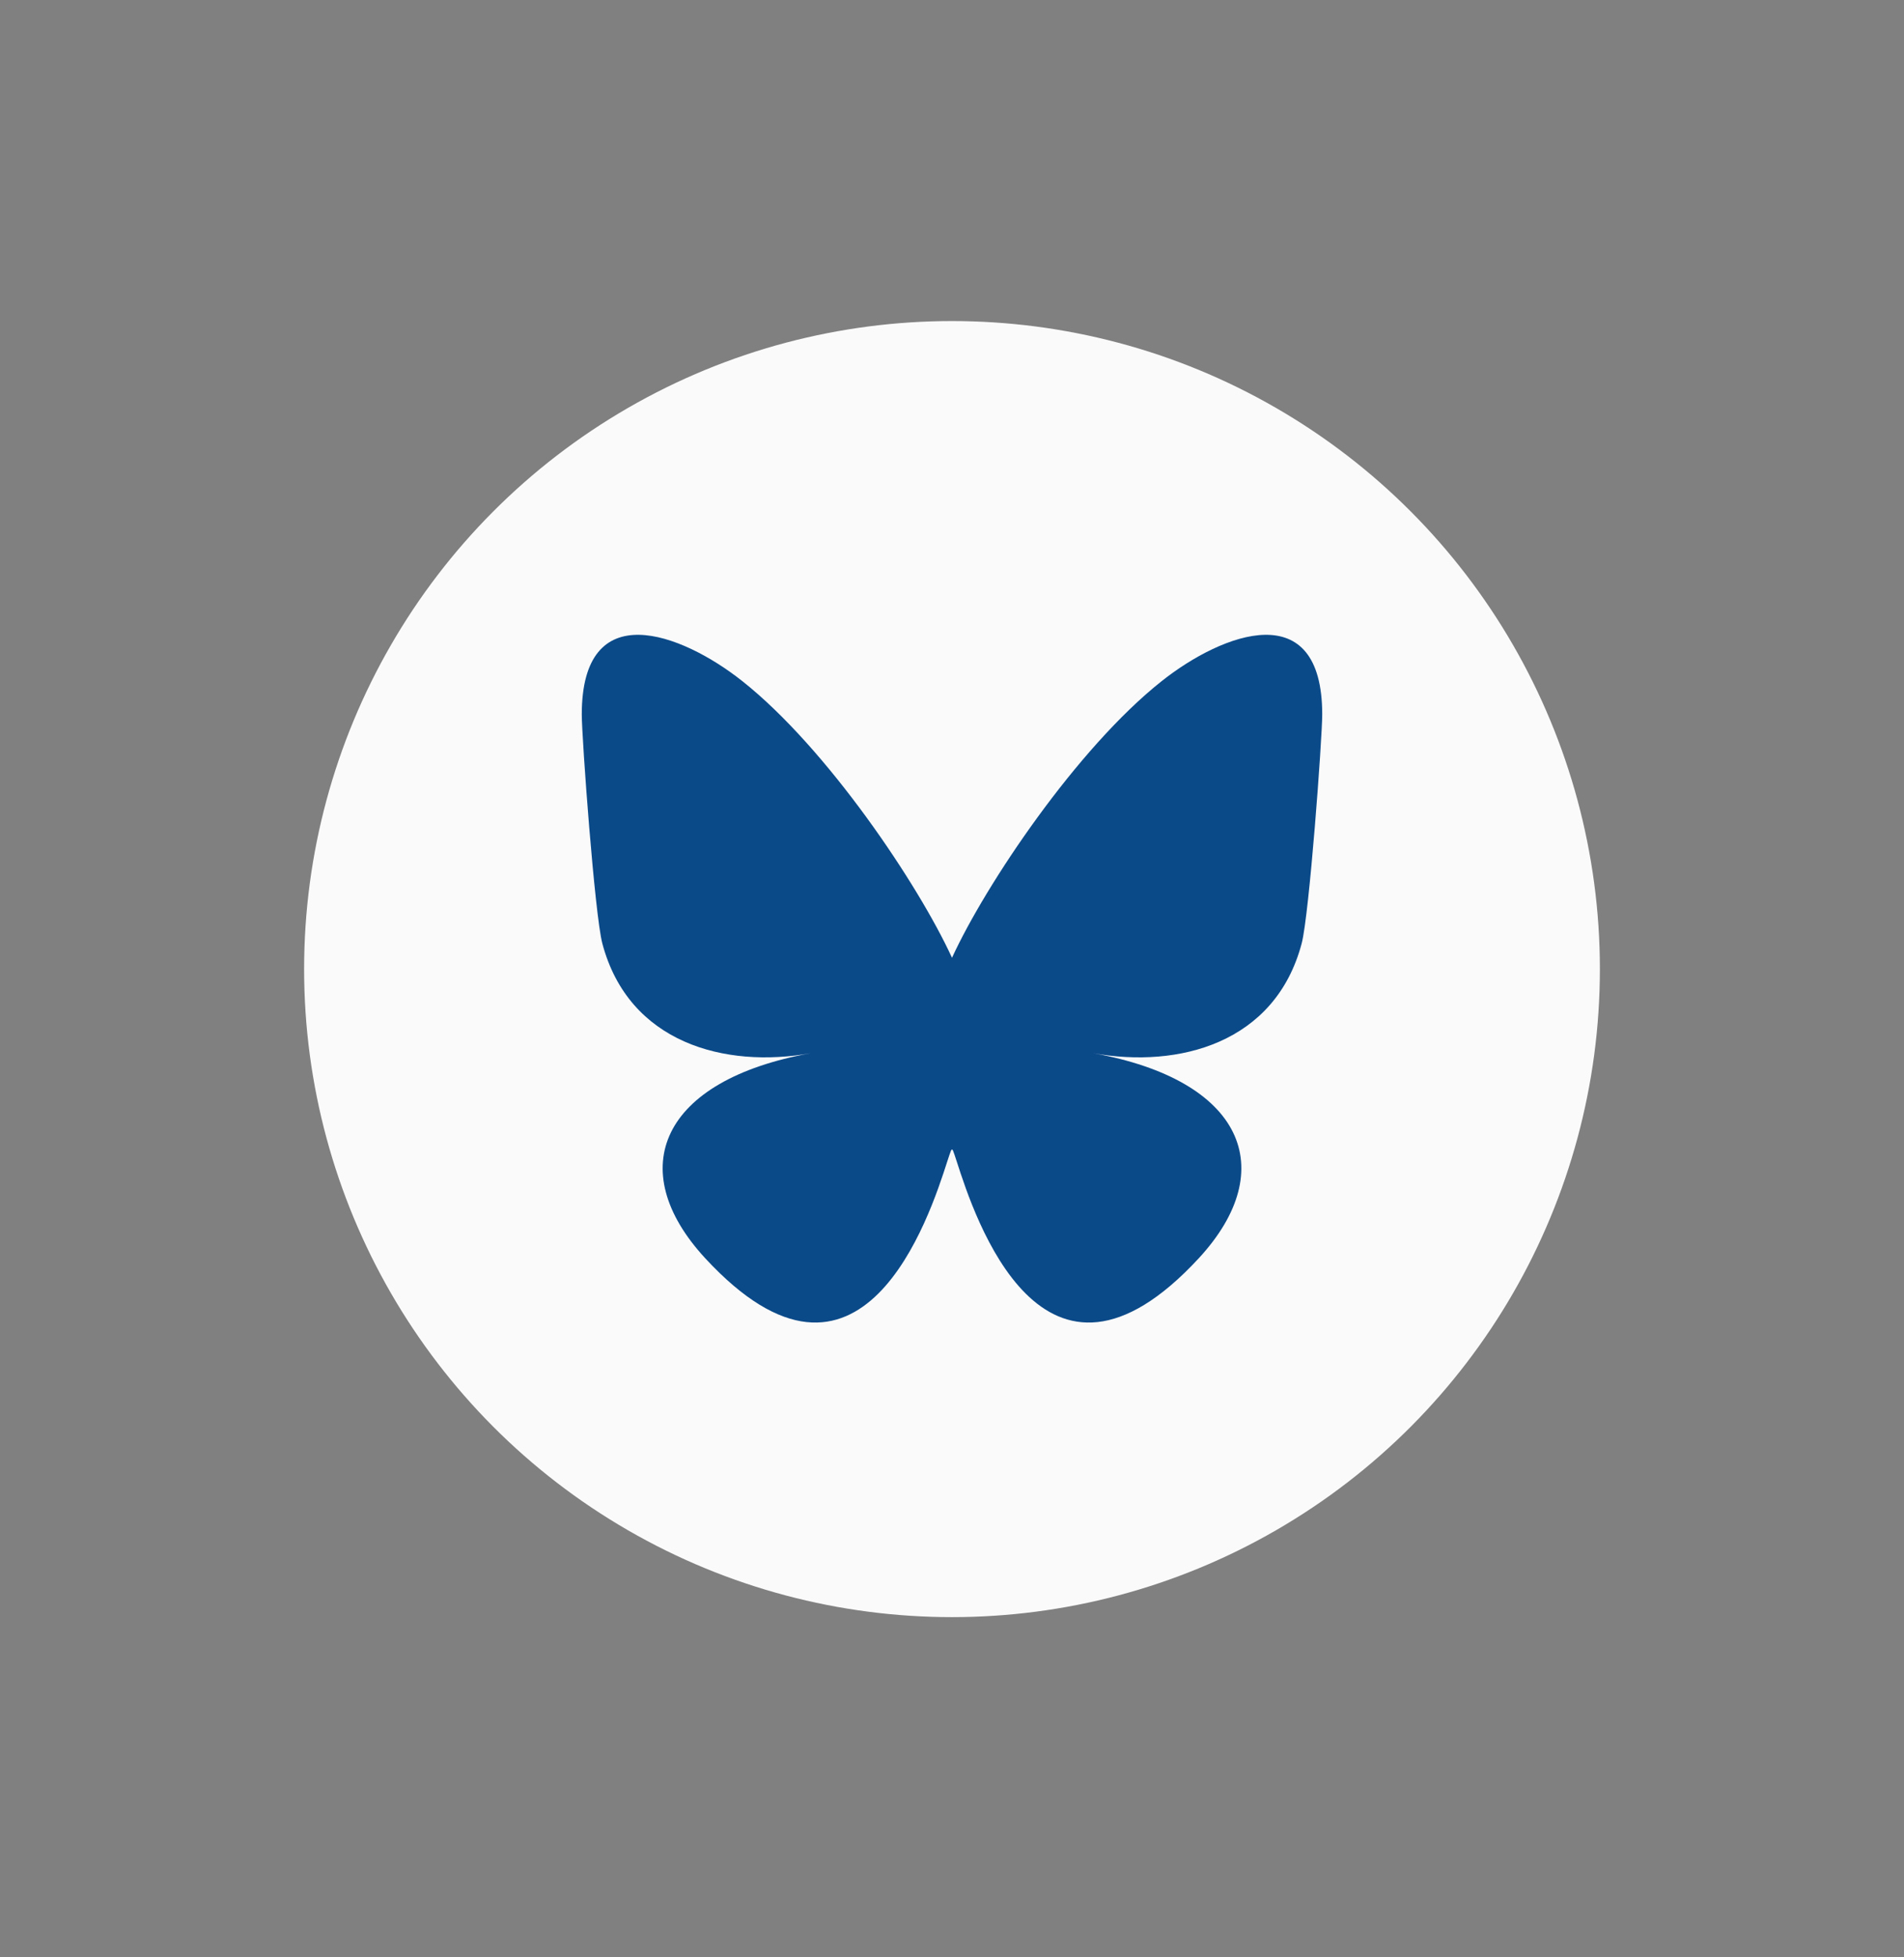 <svg width="36" height="37" viewBox="0 0 36 37" fill="none" xmlns="http://www.w3.org/2000/svg">
<rect x="0" y="0" width="36" height="37" fill="#808080" stroke="none"/>
<circle cx="18" cy="18.319" r="12.25" fill="#FAFAFA"/>
<path d="M14.035 12.875C15.64 14.146 17.366 16.723 18 18.105V21.757C18 21.68 17.972 21.768 17.91 21.957C17.58 22.982 16.288 26.981 13.333 23.784C11.778 22.1 12.498 20.417 15.329 19.909C13.71 20.2 11.889 19.719 11.389 17.836C11.245 17.294 11 13.957 11 13.506C11 11.249 12.877 11.958 14.035 12.875ZM21.965 12.875C20.36 14.146 18.634 16.723 18 18.105V21.757C18 21.68 18.028 21.768 18.09 21.957C18.42 22.982 19.712 26.981 22.667 23.784C24.222 22.1 23.502 20.417 20.671 19.909C22.29 20.2 24.111 19.719 24.611 17.836C24.755 17.294 25 13.957 25 13.506C25 11.249 23.123 11.958 21.965 12.875Z" fill="#0B4A89"/>
</svg>
